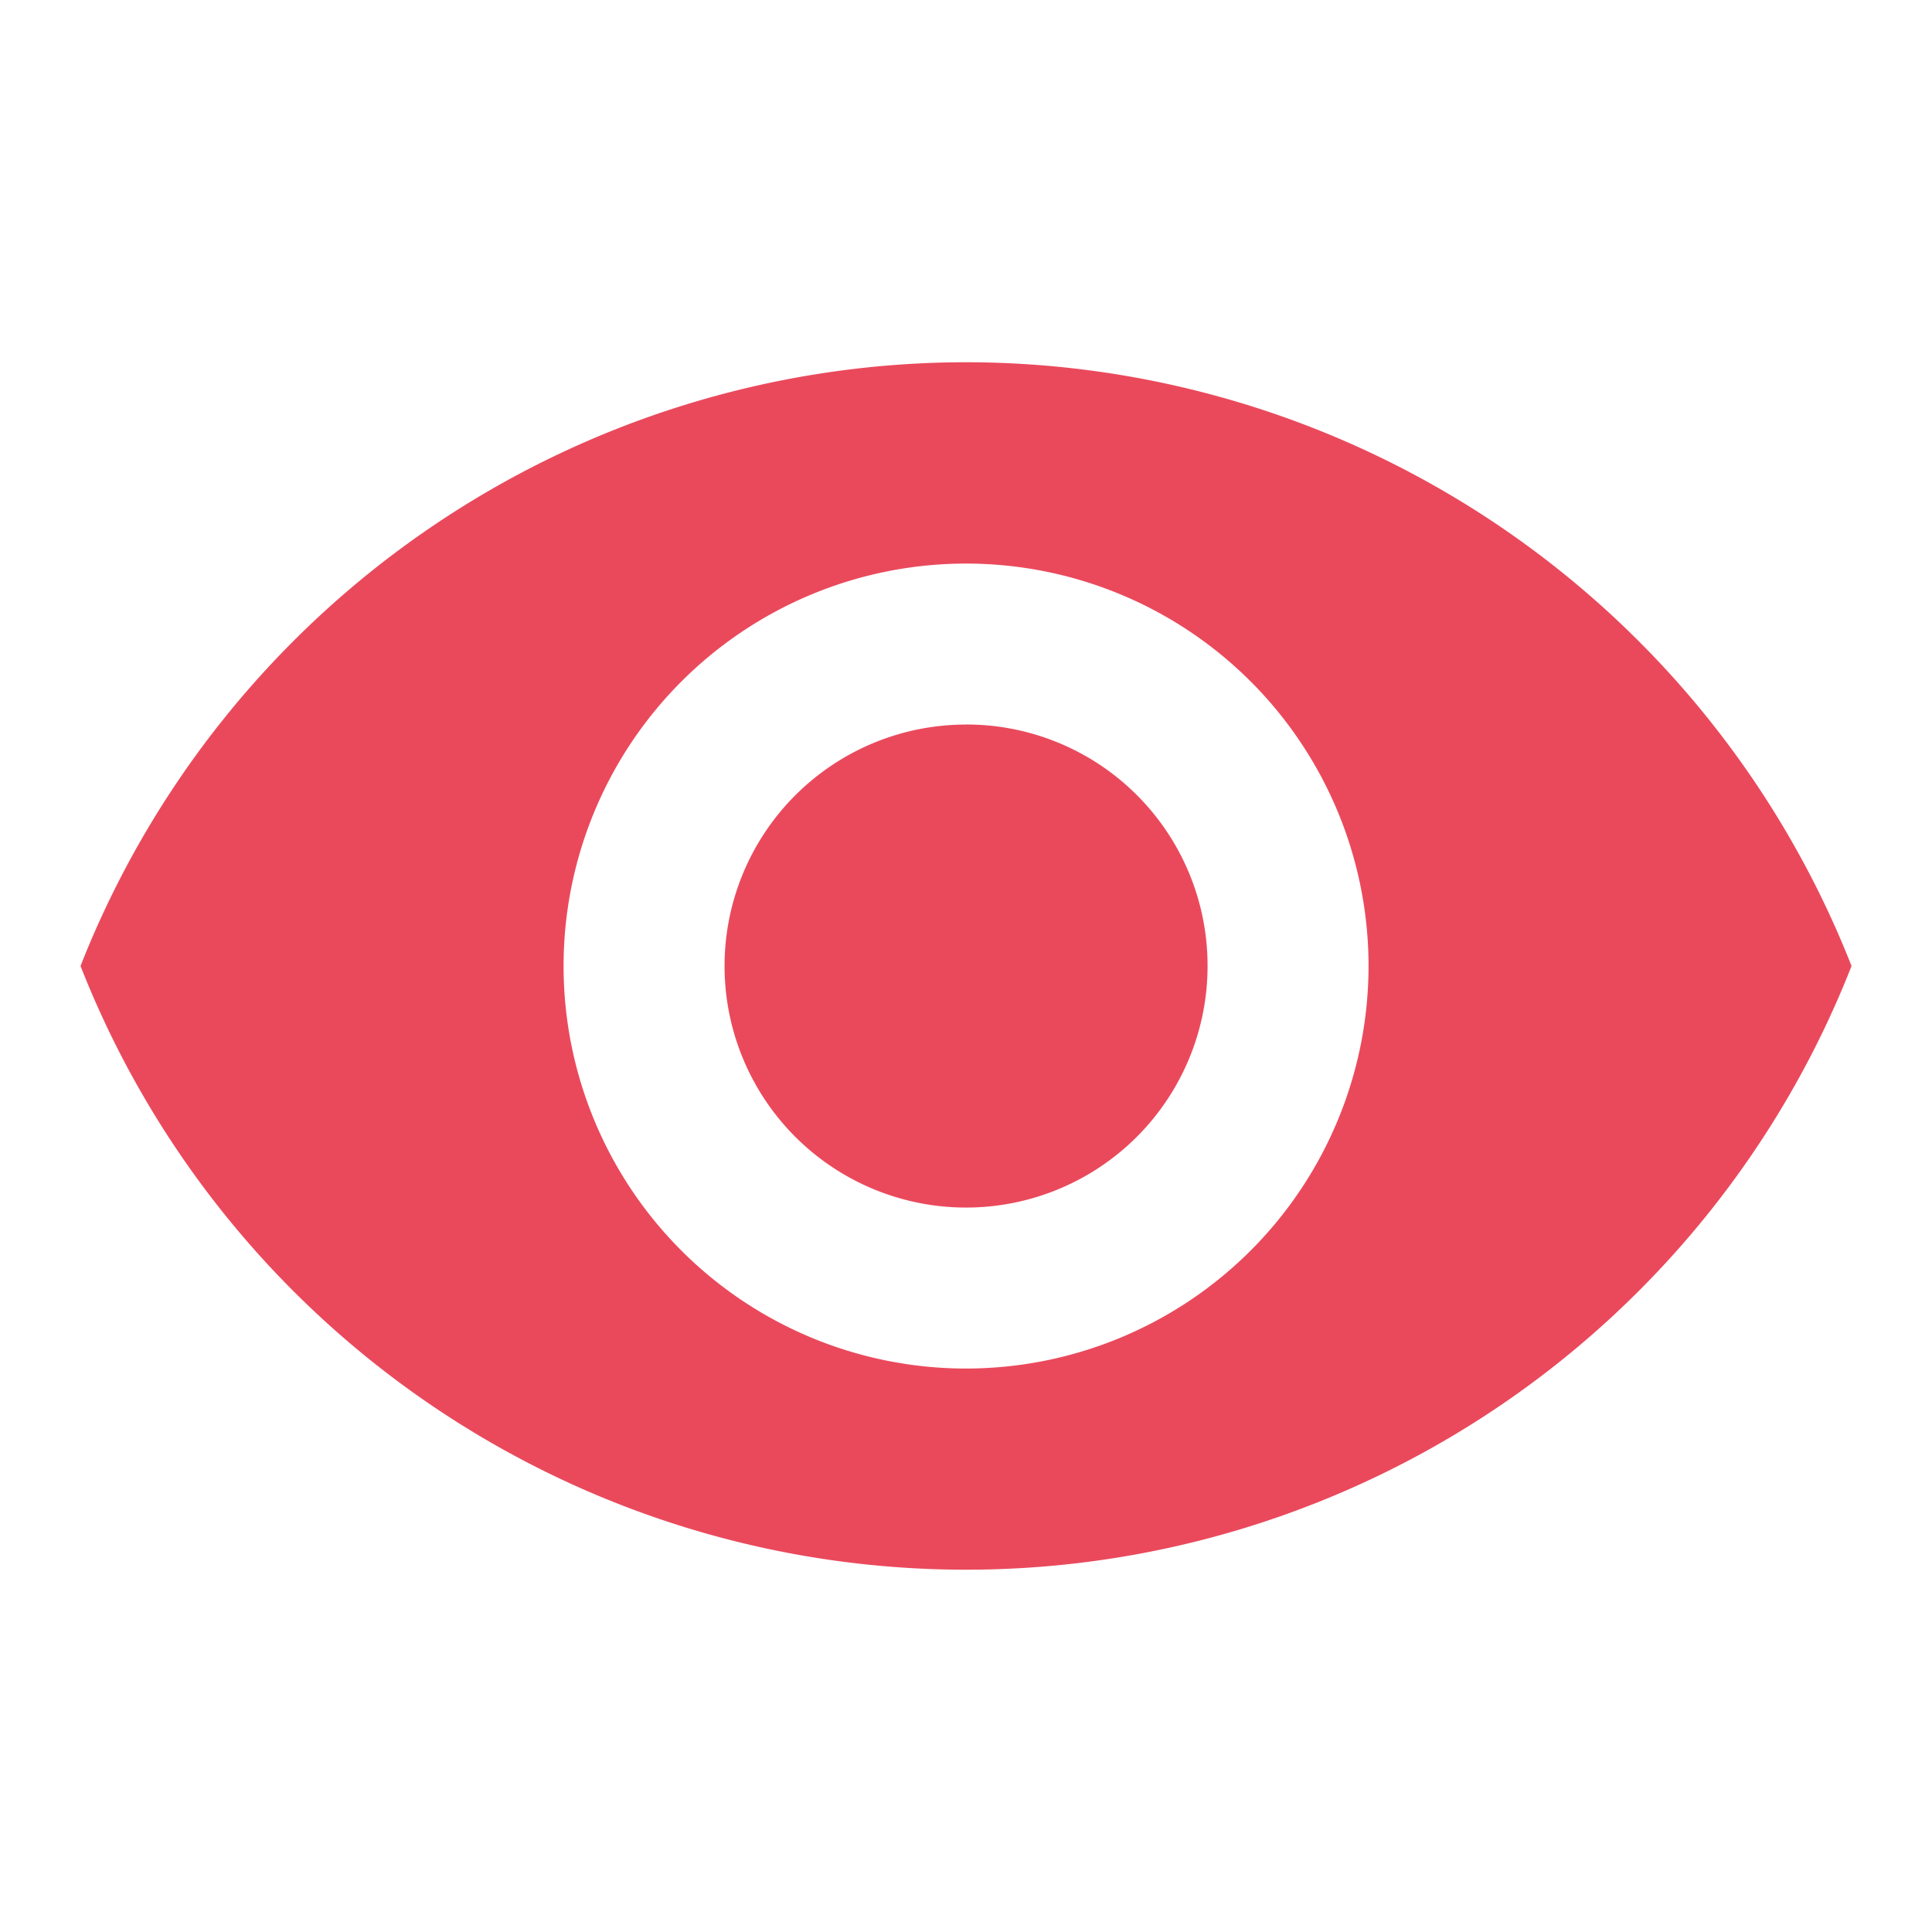 <svg xmlns="http://www.w3.org/2000/svg" viewBox="7924 -18991.561 34 34">
  <defs>
    <style>
      .cls-1 {
        fill: none;
      }

      .cls-2 {
        fill: #ea495c;
      }
    </style>
  </defs>
  <g id="ic_remove_red_eye_black_24px_1_" data-name="ic_remove_red_eye_black_24px (1)" transform="translate(7924 -18991.561)">
    <path id="Path_414" data-name="Path 414" class="cls-1" d="M0,0H34V34H0Z"/>
    <path id="Path_415" data-name="Path 415" class="cls-2" d="M16.584,4.5A16.755,16.755,0,0,0,1,15.125a16.741,16.741,0,0,0,31.167,0A16.755,16.755,0,0,0,16.584,4.5Zm0,17.709a7.083,7.083,0,1,1,7.083-7.083A7.086,7.086,0,0,1,16.584,22.209Zm0-11.333a4.25,4.25,0,1,0,4.25,4.25A4.244,4.244,0,0,0,16.584,10.875Z" transform="translate(0.417 1.875)"/>
  </g>
</svg>
